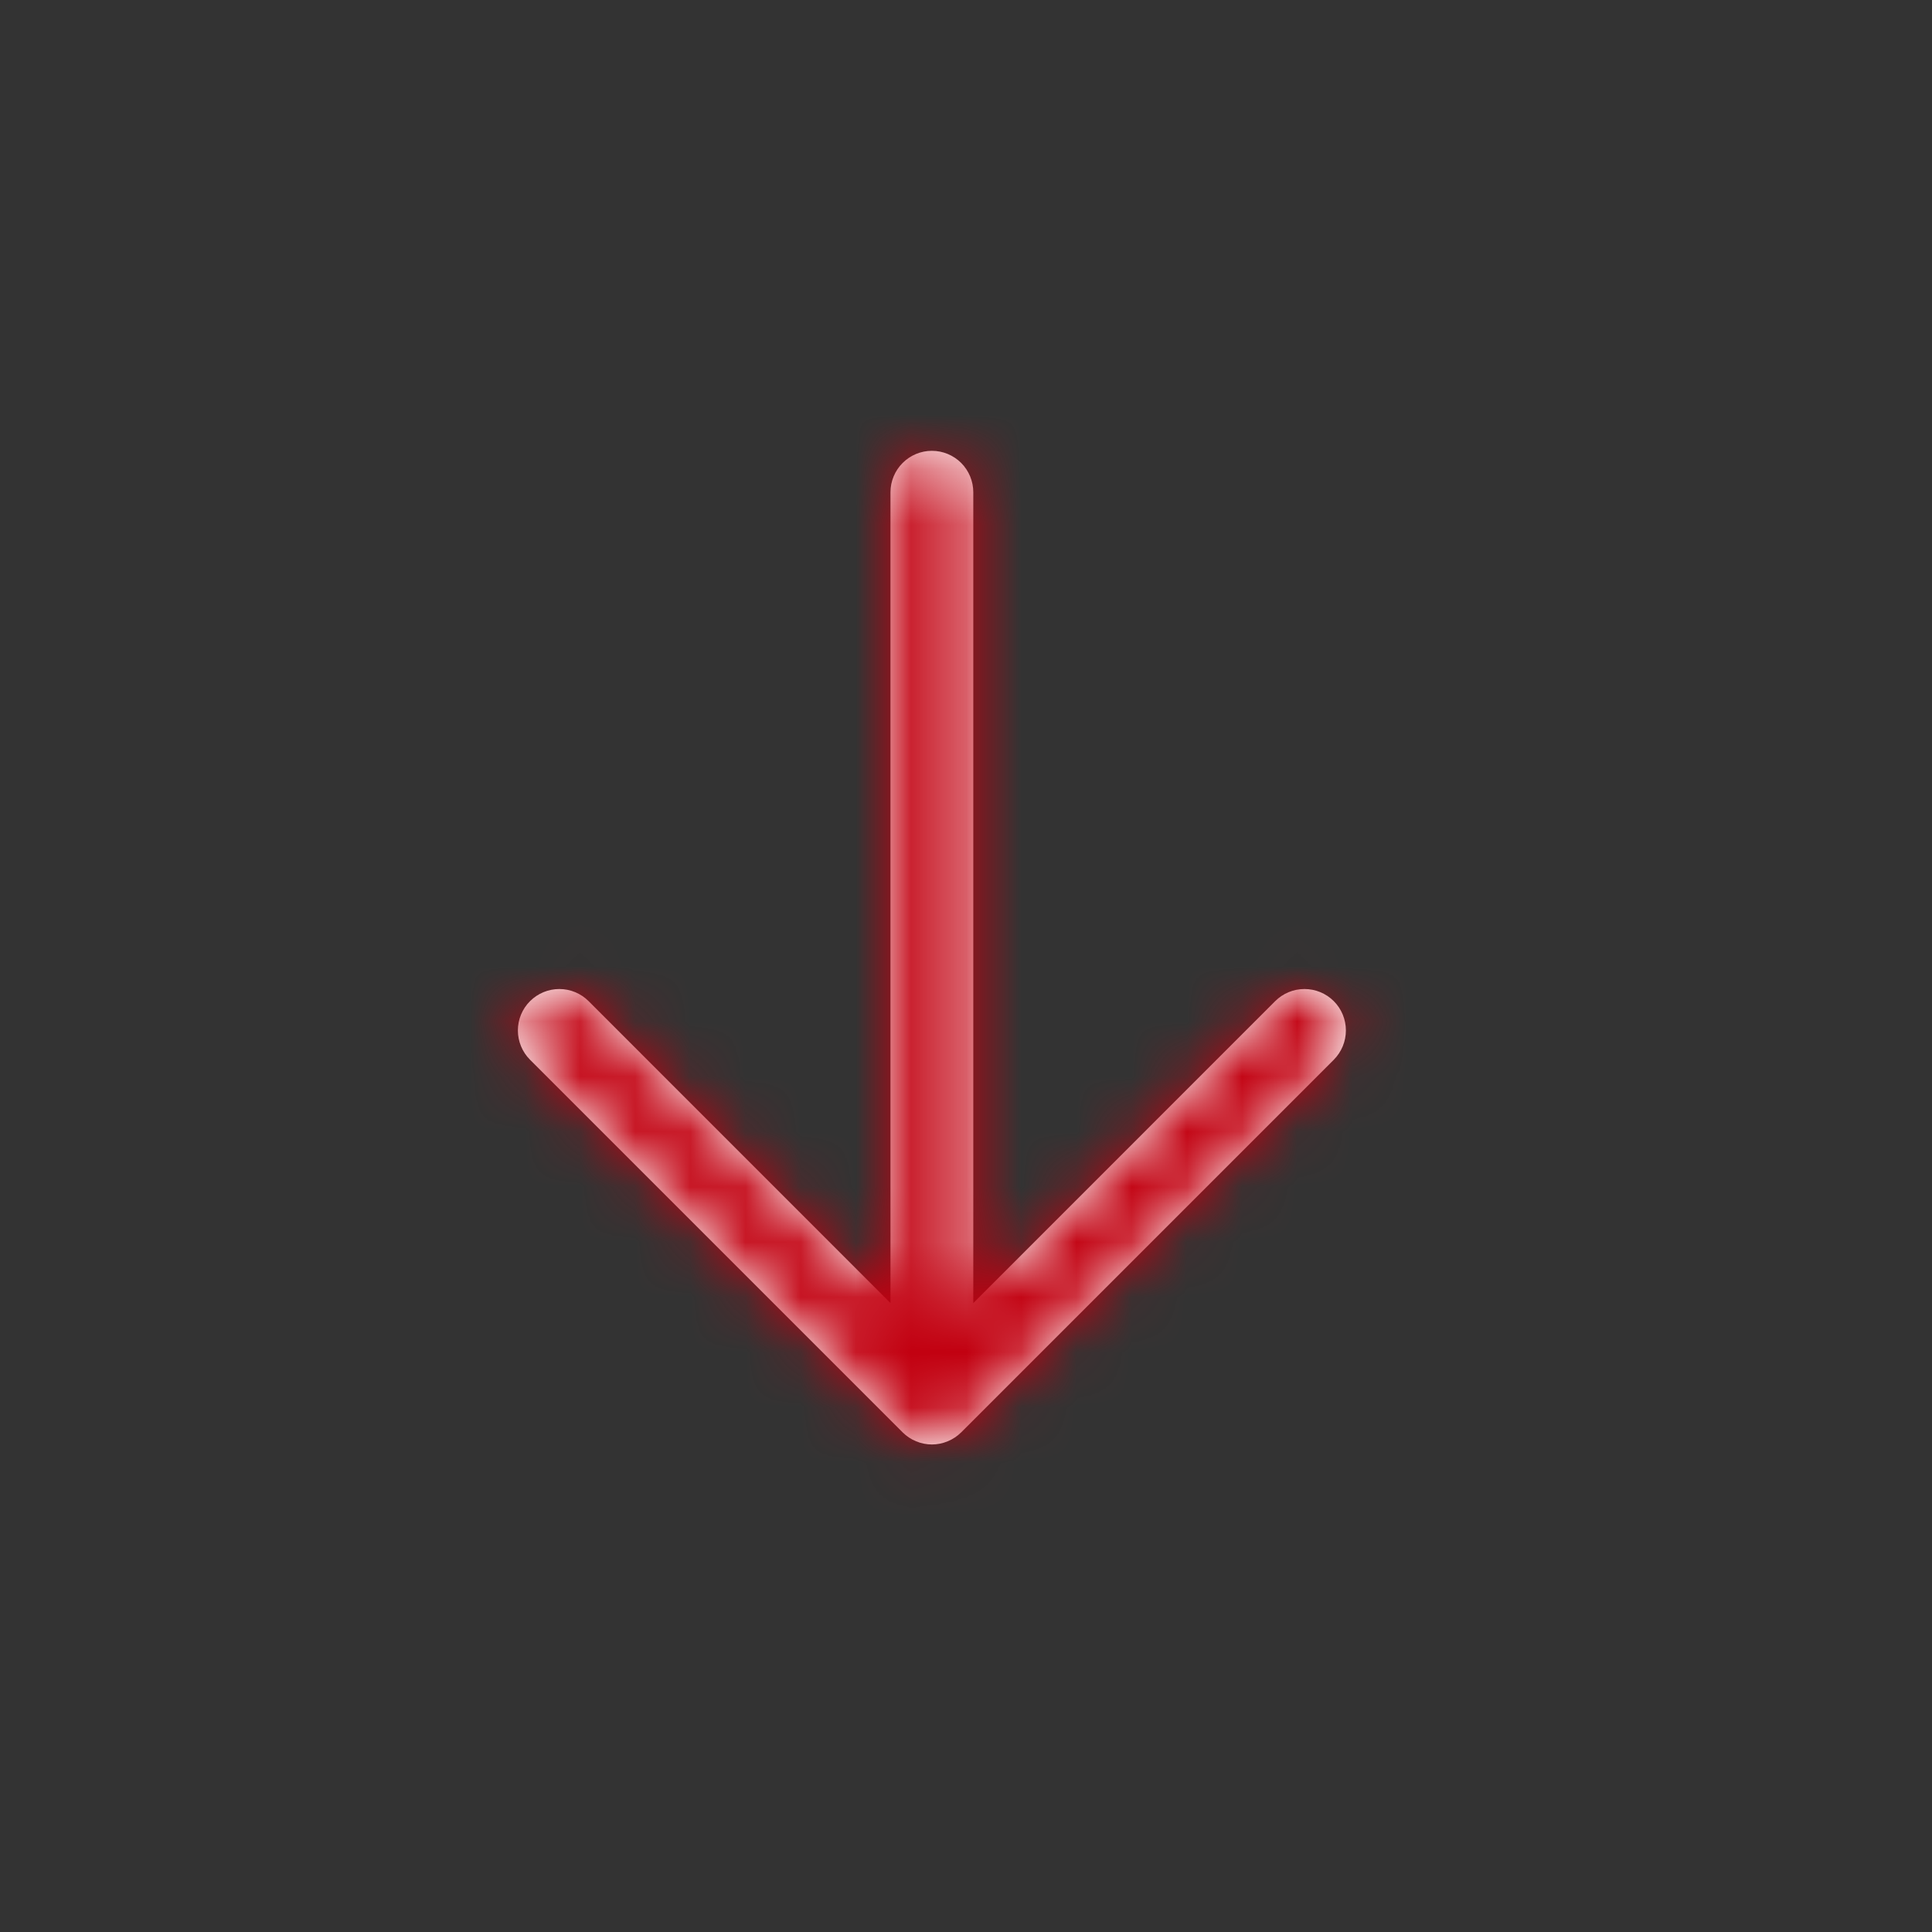 <?xml version="1.0" encoding="UTF-8"?> <svg xmlns="http://www.w3.org/2000/svg" width="35" height="35" viewBox="0 0 35 35" fill="none"><rect x="0" y="0" width="35" height="35" fill="#333333" stroke="none"/><mask id="path-2-inside-1_41_28" fill="white"><path d="M16.352 25.948L9.602 19.198C9.461 19.057 9.382 18.866 9.382 18.667C9.382 18.468 9.461 18.277 9.602 18.137C9.743 17.996 9.934 17.917 10.133 17.917C10.332 17.917 10.523 17.996 10.663 18.137L16.132 23.607L16.132 8.917C16.132 8.719 16.211 8.528 16.352 8.387C16.493 8.246 16.683 8.167 16.882 8.167C17.081 8.167 17.272 8.246 17.413 8.387C17.553 8.528 17.632 8.719 17.632 8.917L17.632 23.607L23.101 18.137C23.242 17.996 23.433 17.917 23.632 17.917C23.831 17.917 24.022 17.996 24.163 18.137C24.303 18.277 24.382 18.468 24.382 18.667C24.382 18.866 24.303 19.057 24.163 19.198L17.413 25.948C17.343 26.017 17.261 26.073 17.169 26.11C17.078 26.148 16.981 26.168 16.882 26.168C16.784 26.168 16.686 26.148 16.595 26.11C16.504 26.073 16.421 26.017 16.352 25.948Z"></path></mask><path d="M16.352 25.948L9.602 19.198C9.461 19.057 9.382 18.866 9.382 18.667C9.382 18.468 9.461 18.277 9.602 18.137C9.743 17.996 9.934 17.917 10.133 17.917C10.332 17.917 10.523 17.996 10.663 18.137L16.132 23.607L16.132 8.917C16.132 8.719 16.211 8.528 16.352 8.387C16.493 8.246 16.683 8.167 16.882 8.167C17.081 8.167 17.272 8.246 17.413 8.387C17.553 8.528 17.632 8.719 17.632 8.917L17.632 23.607L23.101 18.137C23.242 17.996 23.433 17.917 23.632 17.917C23.831 17.917 24.022 17.996 24.163 18.137C24.303 18.277 24.382 18.468 24.382 18.667C24.382 18.866 24.303 19.057 24.163 19.198L17.413 25.948C17.343 26.017 17.261 26.073 17.169 26.11C17.078 26.148 16.981 26.168 16.882 26.168C16.784 26.168 16.686 26.148 16.595 26.11C16.504 26.073 16.421 26.017 16.352 25.948Z" fill="white"></path><path d="M16.352 25.948L17.767 24.534L17.766 24.533L16.352 25.948ZM9.602 19.198L8.188 20.612L9.602 19.198ZM10.663 18.137L12.078 16.723L12.078 16.722L10.663 18.137ZM16.132 23.607L14.718 25.021L18.132 28.436L18.132 23.607L16.132 23.607ZM16.352 8.387L17.766 9.801L16.352 8.387ZM17.632 23.607L15.632 23.607L15.632 28.436L19.047 25.021L17.632 23.607ZM23.101 18.137L21.687 16.722L21.687 16.723L23.101 18.137ZM24.382 18.667L26.382 18.667L24.382 18.667ZM24.163 19.198L22.748 17.784L24.163 19.198ZM17.413 25.948L15.999 24.533L15.998 24.534L17.413 25.948ZM16.352 25.948L17.766 24.533L11.016 17.784L9.602 19.198L8.188 20.612L14.938 27.362L16.352 25.948ZM9.602 19.198L11.016 17.784C11.251 18.018 11.382 18.336 11.382 18.667L9.382 18.667L7.382 18.667C7.382 19.397 7.672 20.096 8.188 20.612L9.602 19.198ZM9.382 18.667L11.382 18.667C11.382 18.998 11.251 19.316 11.016 19.551L9.602 18.137L8.188 16.722C7.672 17.238 7.382 17.938 7.382 18.667L9.382 18.667ZM9.602 18.137L11.016 19.551C10.782 19.785 10.464 19.917 10.133 19.917L10.133 17.917L10.133 15.917C9.403 15.917 8.704 16.206 8.188 16.722L9.602 18.137ZM10.133 17.917L10.133 19.917C9.801 19.917 9.483 19.785 9.249 19.551L10.663 18.137L12.078 16.722C11.562 16.206 10.862 15.917 10.133 15.917L10.133 17.917ZM10.663 18.137L9.249 19.551L14.718 25.021L16.132 23.607L17.547 22.193L12.078 16.723L10.663 18.137ZM16.132 23.607L18.132 23.607L18.132 8.917L16.132 8.917L14.132 8.917L14.132 23.607L16.132 23.607ZM16.132 8.917L18.132 8.917C18.132 9.249 18.001 9.567 17.766 9.801L16.352 8.387L14.938 6.973C14.422 7.489 14.132 8.188 14.132 8.917L16.132 8.917ZM16.352 8.387L17.766 9.801C17.532 10.036 17.214 10.168 16.882 10.168L16.882 8.167L16.882 6.167C16.153 6.167 15.454 6.457 14.938 6.973L16.352 8.387ZM16.882 8.167L16.882 10.168C16.551 10.168 16.233 10.036 15.998 9.801L17.413 8.387L18.827 6.973C18.311 6.457 17.612 6.167 16.882 6.167L16.882 8.167ZM17.413 8.387L15.998 9.801C15.764 9.567 15.632 9.249 15.632 8.917L17.632 8.917L19.632 8.917C19.632 8.188 19.343 7.489 18.827 6.973L17.413 8.387ZM17.632 8.917L15.632 8.917L15.632 23.607L17.632 23.607L19.632 23.607L19.632 8.917L17.632 8.917ZM17.632 23.607L19.047 25.021L24.516 19.551L23.101 18.137L21.687 16.723L16.218 22.193L17.632 23.607ZM23.101 18.137L24.516 19.551C24.281 19.785 23.963 19.917 23.632 19.917L23.632 17.917L23.632 15.917C22.902 15.917 22.203 16.206 21.687 16.722L23.101 18.137ZM23.632 17.917L23.632 19.917C23.3 19.917 22.983 19.785 22.748 19.551L24.163 18.137L25.577 16.722C25.061 16.206 24.361 15.917 23.632 15.917L23.632 17.917ZM24.163 18.137L22.748 19.551C22.514 19.316 22.382 18.998 22.382 18.667L24.382 18.667L26.382 18.667C26.382 17.938 26.093 17.238 25.577 16.722L24.163 18.137ZM24.382 18.667L22.382 18.667C22.382 18.336 22.514 18.018 22.748 17.784L24.163 19.198L25.577 20.612C26.093 20.096 26.382 19.397 26.382 18.667L24.382 18.667ZM24.163 19.198L22.748 17.784L15.999 24.533L17.413 25.948L18.827 27.362L25.577 20.612L24.163 19.198ZM17.413 25.948L15.998 24.534C16.114 24.418 16.252 24.326 16.404 24.263L17.169 26.11L17.935 27.958C18.269 27.82 18.573 27.617 18.828 27.361L17.413 25.948ZM17.169 26.11L16.404 24.263C16.555 24.2 16.718 24.168 16.882 24.168L16.882 26.168L16.882 28.168C17.244 28.168 17.602 28.096 17.935 27.958L17.169 26.11ZM16.882 26.168L16.882 24.168C17.047 24.168 17.209 24.2 17.361 24.263L16.595 26.11L15.829 27.958C16.163 28.096 16.521 28.168 16.882 28.168L16.882 26.168ZM16.595 26.11L17.361 24.263C17.513 24.326 17.651 24.418 17.767 24.534L16.352 25.948L14.937 27.361C15.192 27.617 15.495 27.82 15.829 27.958L16.595 26.11Z" fill="#C20010" mask="url(#path-2-inside-1_41_28)"></path></svg> 